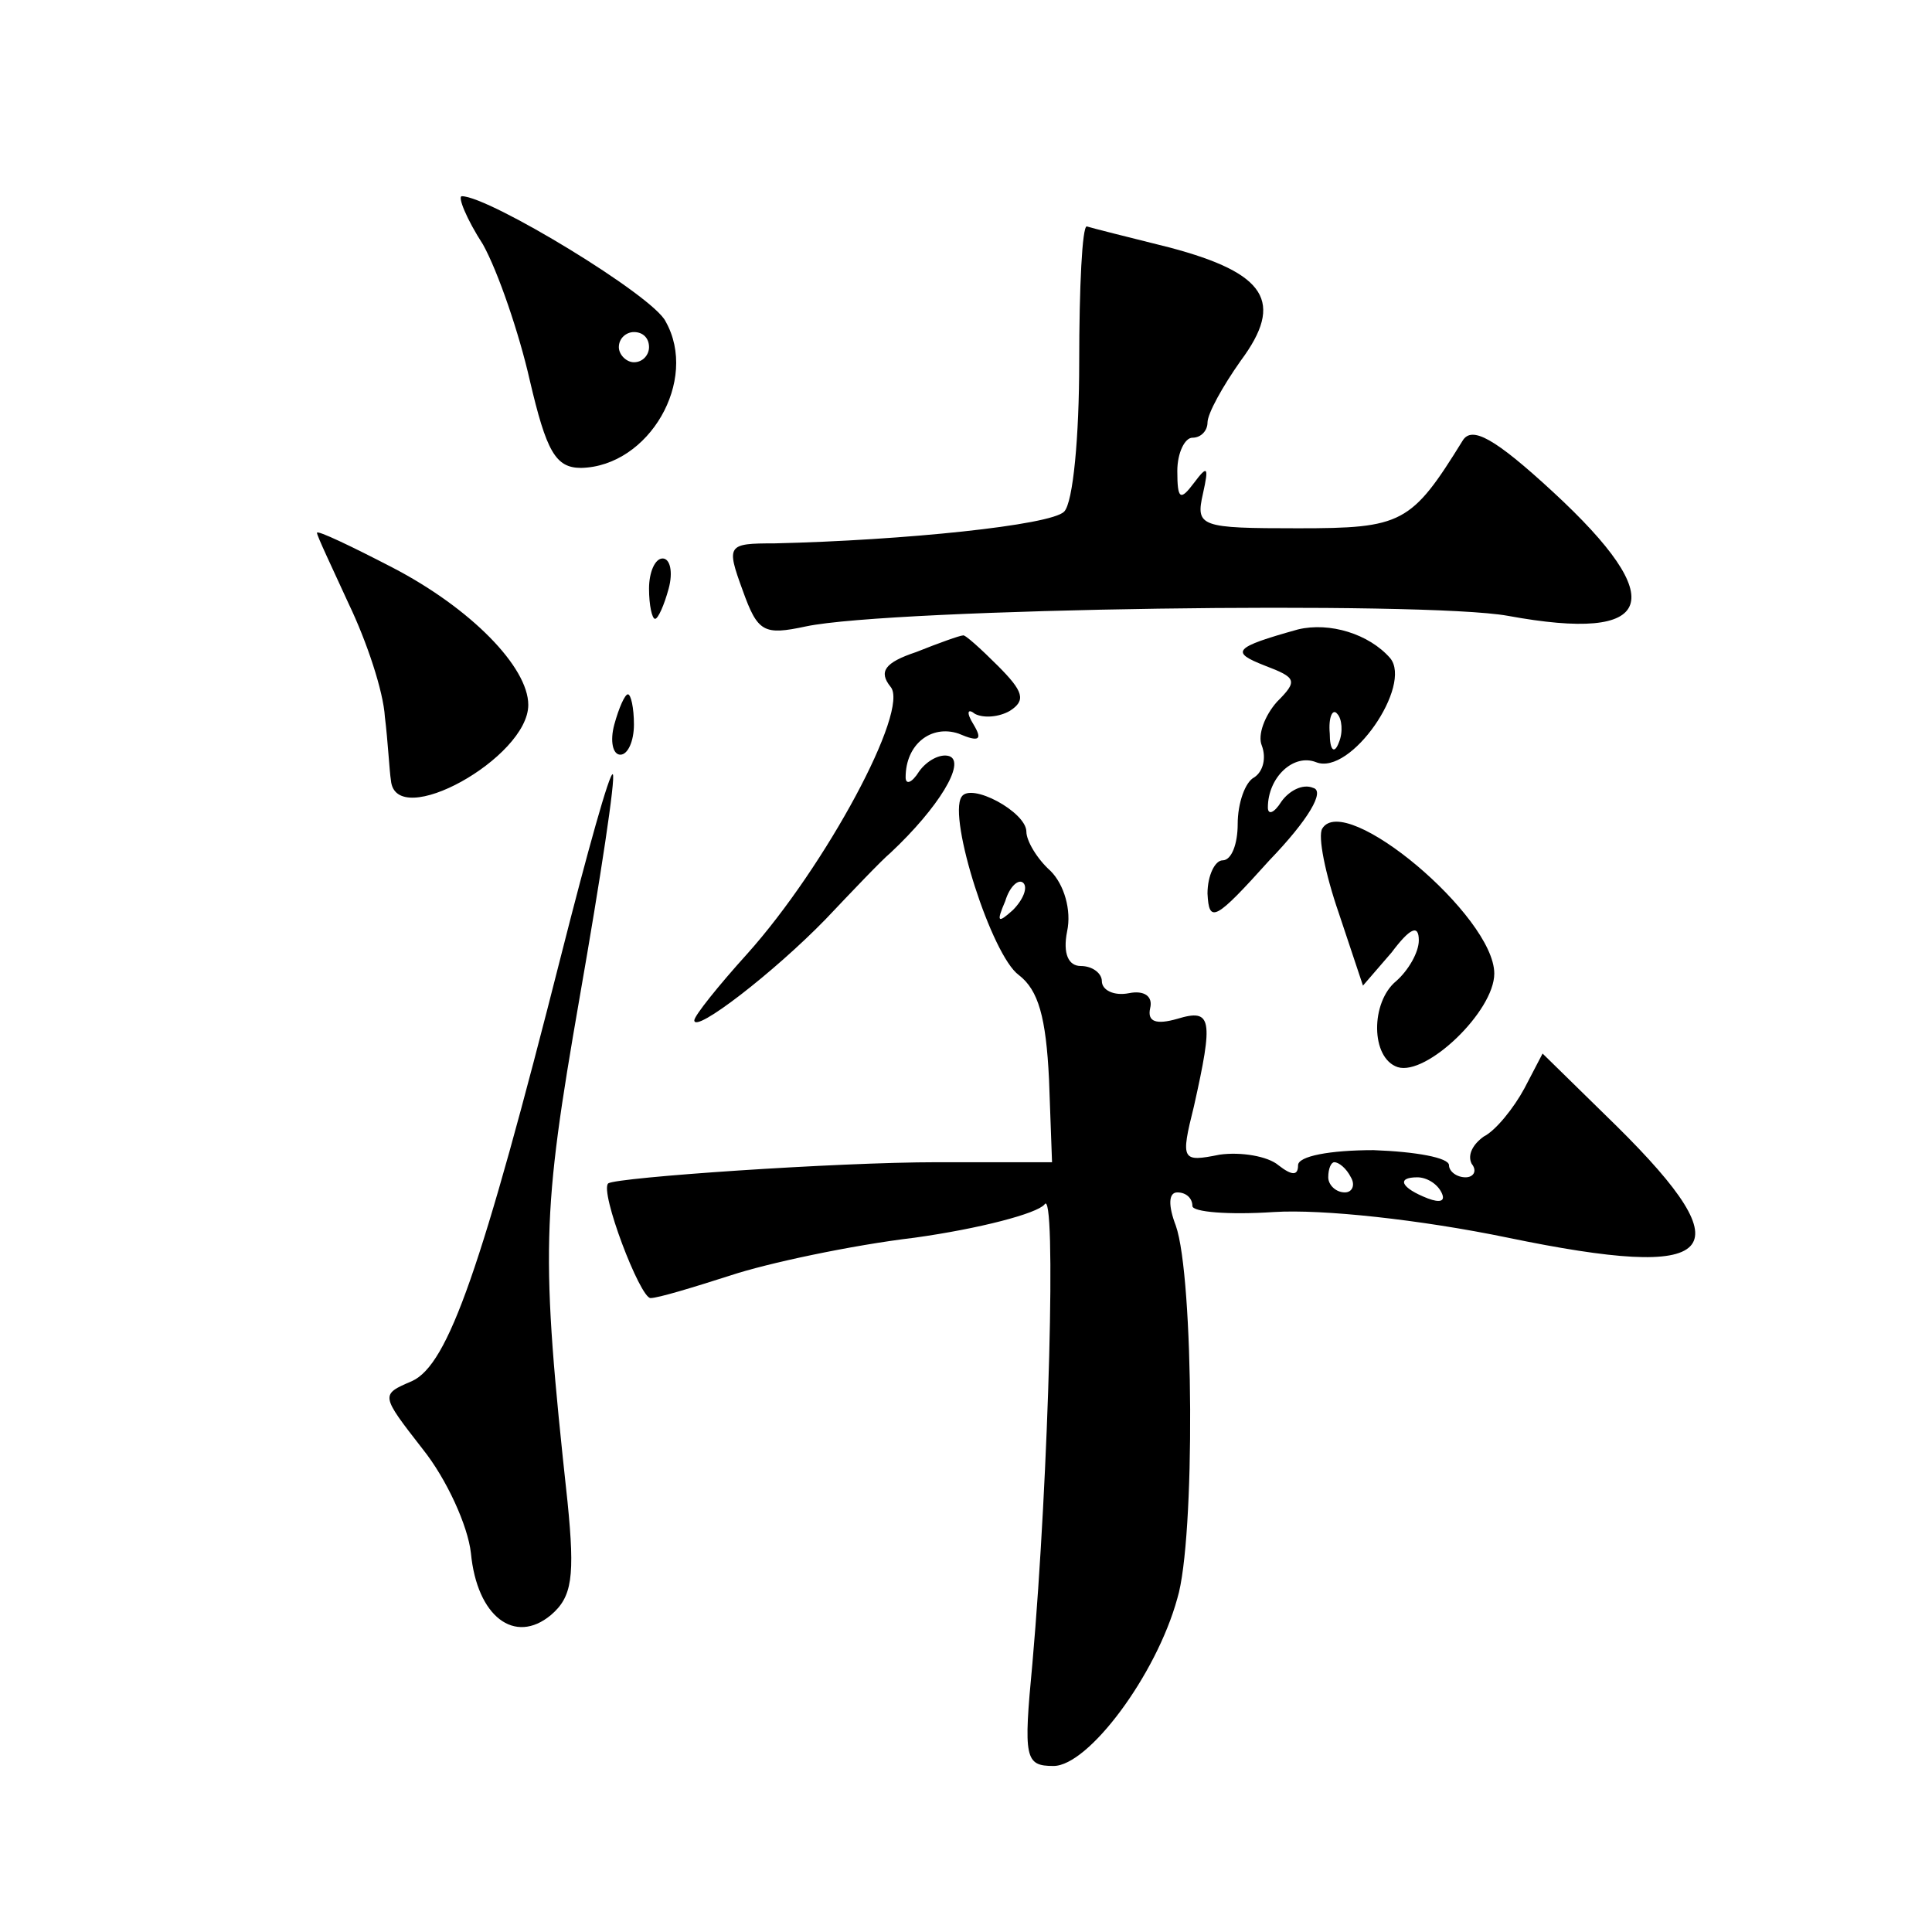 <?xml version="1.0" standalone="no"?>
<!DOCTYPE svg PUBLIC "-//W3C//DTD SVG 20010904//EN"
 "http://www.w3.org/TR/2001/REC-SVG-20010904/DTD/svg10.dtd">
<svg version="1.0" xmlns="http://www.w3.org/2000/svg"
 width="128pt" height="128pt" viewBox="0 0 128 128"
 preserveAspectRatio="xMidYMid meet">
<g transform="translate(0,128) scale(0.1,-0.1)"
fill="#0" stroke="none">
<path d="M320 1118 c10 -18 24 -59 31 -90 11 -47 17 -58 34 -58 45 1 78 58 56 97
-8 17 -117 83 -135 83 -3 0 3 -15 14 -32z m110 -68 c0 -5 -4 -10 -10 -10 -5 0 -10
5 -10 10 0 6 5 10 10 10 6 0 10 -4 10 -10z M715 1040 c0 -49 -4 -93 -10 -99 -9
-9 -106 -19 -192 -21 -31 0 -32 -1 -21 -31 10 -28 14 -30 42 -24 57 12 410 17 465
7 98 -18 108 10 30 82 -39 36 -54 44 -60 34 -34 -55 -40 -58 -109 -58 -65 0 -68
1 -63 23 4 18 3 19 -6 7 -9 -12 -11 -11 -11 8 0 12 5 22 10 22 6 0 10 5 10 10 0
6 10 24 22 41 29 39 17 58 -47 75 -28 7 -52 13 -55 14 -3 0 -5 -40 -5 -90z M210
927 c0 -2 10 -23 21 -47 12 -25 23 -58 24 -75 2 -16 3 -36 4 -42 3 -34 91 15 91
50 0 25 -38 64 -90 91 -27 14 -50 25 -50 23z M430 890 c0 -11 2 -20 4 -20 2 0 6
9 9 20 3 11 1 20 -4 20 -5 0 -9 -9 -9 -20z M860 863 c-43 -12 -45 -15 -22 -24 21
-8 22 -10 8 -24 -8 -9 -13 -22 -10 -29 3 -8 1 -17 -5 -21 -6 -3 -11 -17 -11 -31
0 -13 -4 -24 -10 -24 -5 0 -10 -10 -10 -22 1 -20 5 -18 41 22 26 27 37 46 29 48
-7 3 -16 -2 -21 -9 -5 -8 -9 -9 -9 -4 0 20 17 36 32 30 23 -9 64 51 49 69 -14 16
-40 24 -61 19z m27 -75 c-3 -8 -6 -5 -6 6 -1 11 2 17 5 13 3 -3 4 -12 1 -19z M607
848 c-21 -7 -25 -13 -17 -23 13 -15 -43 -119 -95 -177 -19 -21 -35 -41 -35 -44
0 -9 53 32 87 67 18 19 37 39 43 44 32 30 50 60 39 64 -6 2 -15 -3 -20 -10 -5 -8
-9 -9 -9 -4 0 22 17 35 35 29 14 -6 16 -4 10 6 -5 8 -4 11 1 7 6 -3 16 -2 23 2
11 7 9 13 -8 30 -11 11 -22 21 -23 20 -2 0 -16 -5 -31 -11z M407 800 c-3 -11 -1
-20 4 -20 5 0 9 9 9 20 0 11 -2 20 -4 20 -2 0 -6 -9 -9 -20z M372 648 c-53 -209
-75 -272 -99 -283 -21 -9 -21 -9 7 -45 16 -20 30 -51 32 -69 4 -42 29 -61 53 -41
14 12 16 25 11 75 -18 166 -17 190 8 334 14 80 24 146 22 148 -2 2 -17 -52 -34
-119z M637 752 c-9 -14 20 -105 38 -118 13 -10 18 -28 20 -69 l2 -55 -76 0 c-67
0 -212 -10 -218 -14 -6 -5 21 -76 28 -76 5 0 28 7 53 15 24 8 80 20 122 25 43 6
81 16 86 22 8 13 3 -179 -8 -304 -6 -63 -5 -68 14 -68 23 0 68 60 82 111 12 39
11 213 -1 247 -5 13 -5 22 1 22 6 0 10 -4 10 -9 0 -4 24 -6 54 -4 32 2 97 -5 155
-17 140 -29 158 -11 72 74 l-49 48 -12 -23 c-7 -13 -19 -28 -27 -32 -7 -5 -11 -12
-8 -18 4 -5 1 -9 -4 -9 -6 0 -11 4 -11 8 0 5 -22 9 -50 10 -29 0 -50 -4 -50 -10
0 -7 -4 -7 -13 0 -7 6 -25 9 -39 7 -25 -5 -26 -4 -17 32 13 58 12 65 -11 58 -14
-4 -20 -2 -18 7 2 8 -4 12 -14 10 -10 -2 -18 2 -18 8 0 5 -6 10 -14 10 -8 0 -12
8 -9 23 3 14 -2 31 -11 40 -9 8 -16 20 -16 26 0 13 -37 33 -43 23z m34 -75 c-10
-9 -11 -8 -5 6 3 10 9 15 12 12 3 -3 0 -11 -7 -18z m224 -177 c3 -5 1 -10 -4 -10
-6 0 -11 5 -11 10 0 6 2 10 4 10 3 0 8 -4 11 -10z m60 -10 c3 -6 -1 -7 -9 -4 -18
7 -21 14 -7 14 6 0 13 -4 16 -10z M876 731 c-3 -5 2 -30 11 -56 l16 -48 19 22 c12
16 18 19 18 8 0 -8 -7 -20 -15 -27 -17 -14 -17 -51 1 -57 19 -6 64 37 64 62 0 38
-99 121 -114 96z"/>
</g>
</svg>
